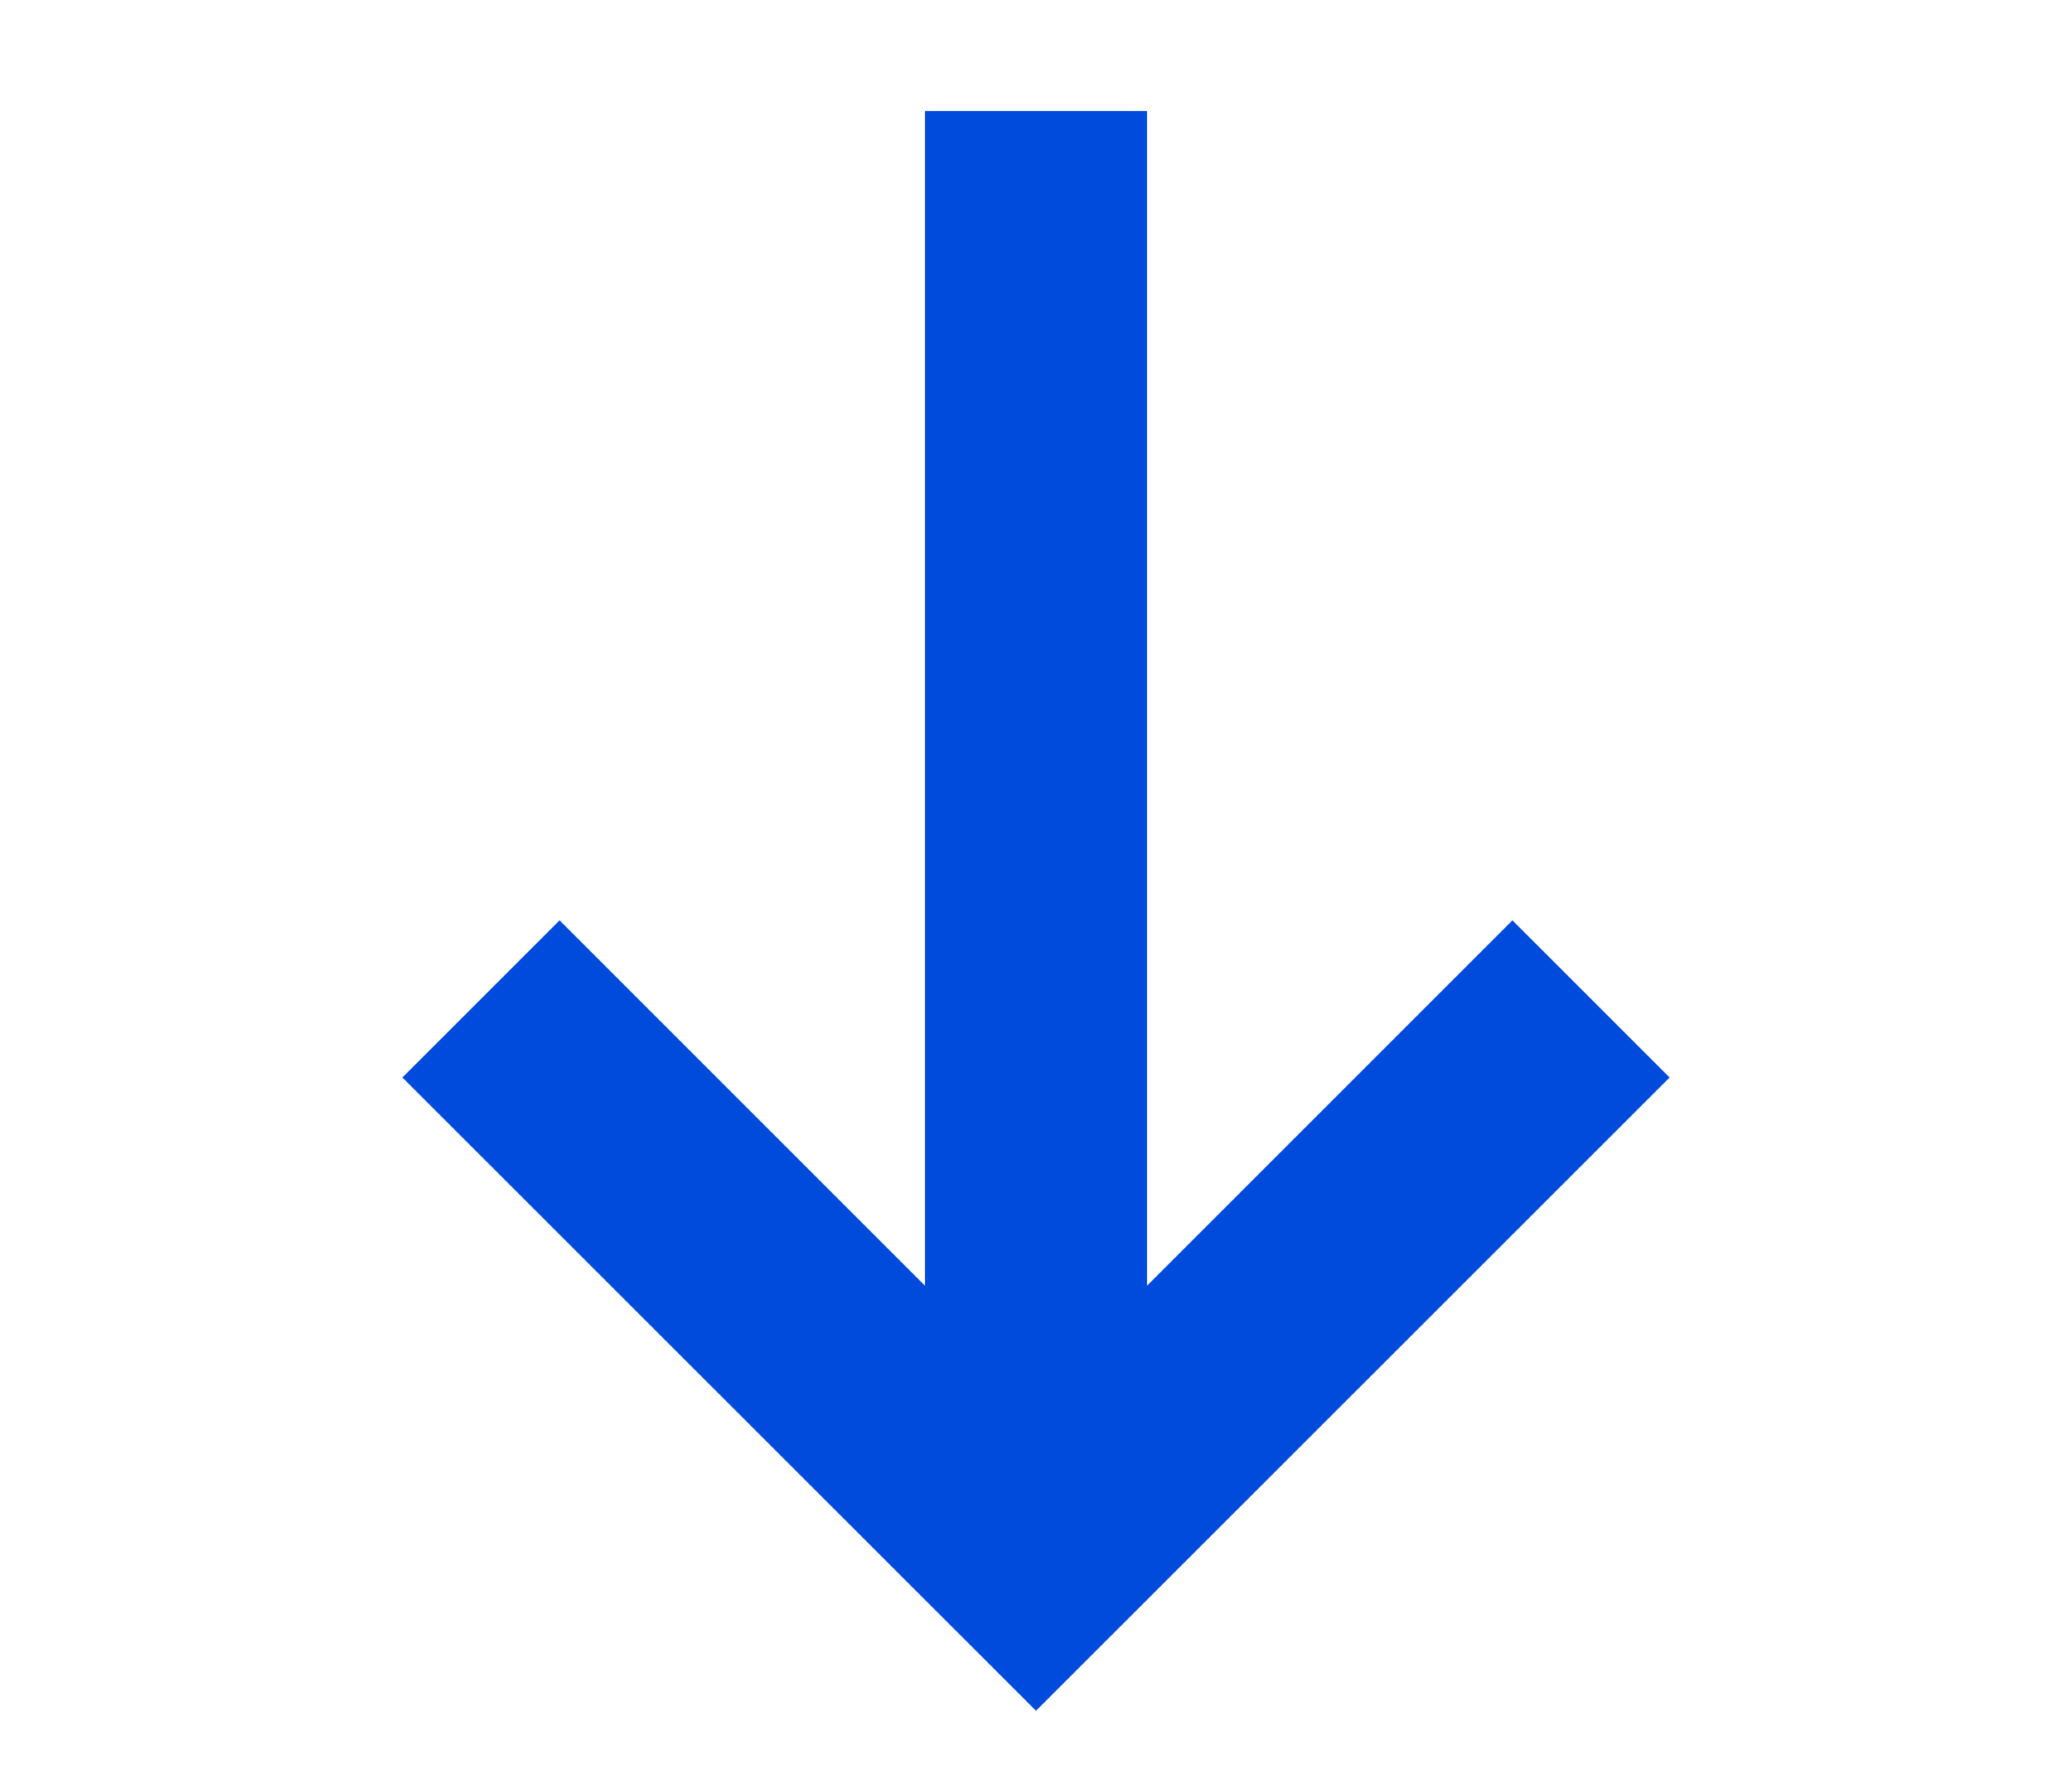 <svg height="12" viewBox="0 0 10 12" width="14" xmlns="http://www.w3.org/2000/svg"><path d="m4.25.75v7.938l-2.469-2.469-1.062 1.062 4.281 4.279 4.281-4.279-1.062-1.062-2.469 2.469v-7.938z" fill="#004adc"/></svg>